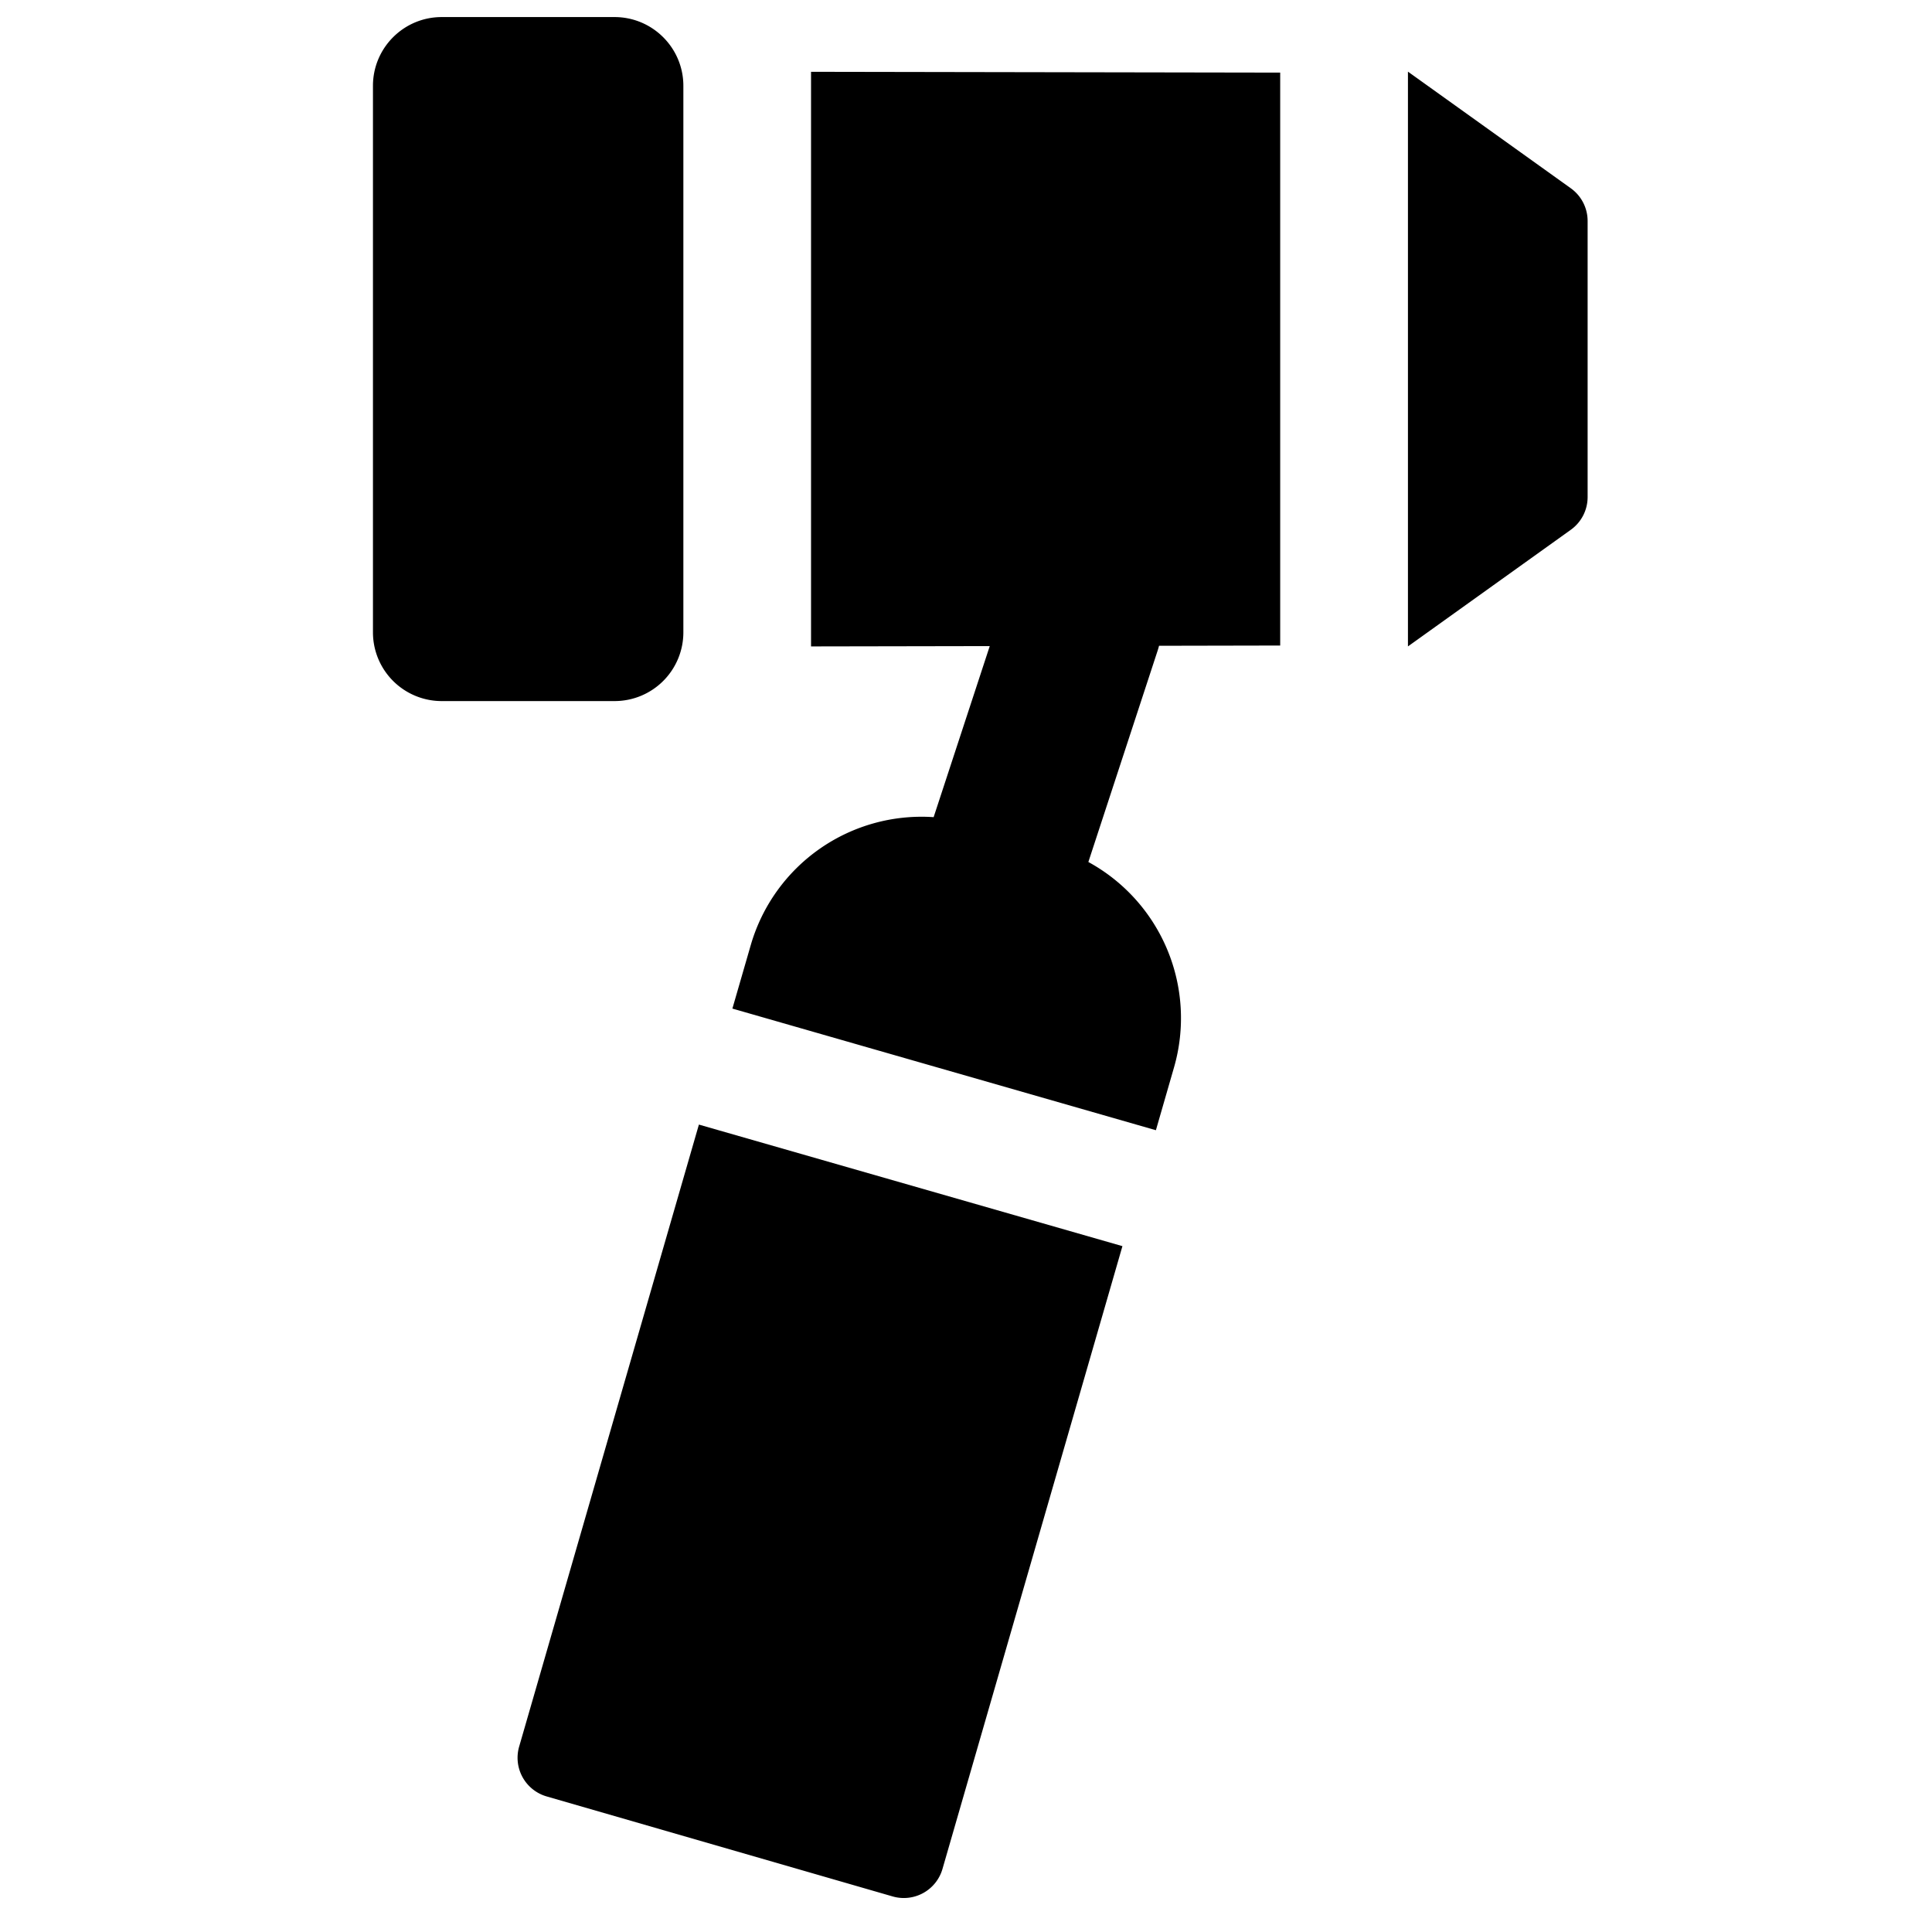 <svg xmlns="http://www.w3.org/2000/svg" fill="none" viewBox="0 0 24 24"><path fill="#000000" fill-rule="evenodd" d="M4.633 7.855V1.066c0 -0.471 0.382 -0.854 0.854 -0.854h2.147c0.472 0 0.855 0.383 0.855 0.854l0 6.789a0.854 0.854 0 0 1 -0.855 0.854H5.487a0.854 0.854 0 0 1 -0.854 -0.854ZM10.075 0.89v7.14l2.22 -0.004 -0.697 2.125a2.209 2.209 0 0 0 -2.272 1.59l-0.228 0.788 5.261 1.511 0.225 -0.78a2.21 2.21 0 0 0 -1.064 -2.552l0.86 -2.624a0.943 0.943 0 0 0 0.018 -0.062l1.505 -0.003V0.902l-5.828 -0.01Zm3.868 14.59 -5.261 -1.51 -2.233 7.727a0.5 0.5 0 0 0 0.342 0.619l4.297 1.242a0.5 0.5 0 0 0 0.62 -0.342l2.235 -7.735Zm3.547 -7.45V0.89l2.022 1.448a0.5 0.5 0 0 1 0.21 0.407v3.43a0.5 0.5 0 0 1 -0.21 0.407L17.49 8.03Z" clip-rule="evenodd" stroke-width="1"></path></svg>